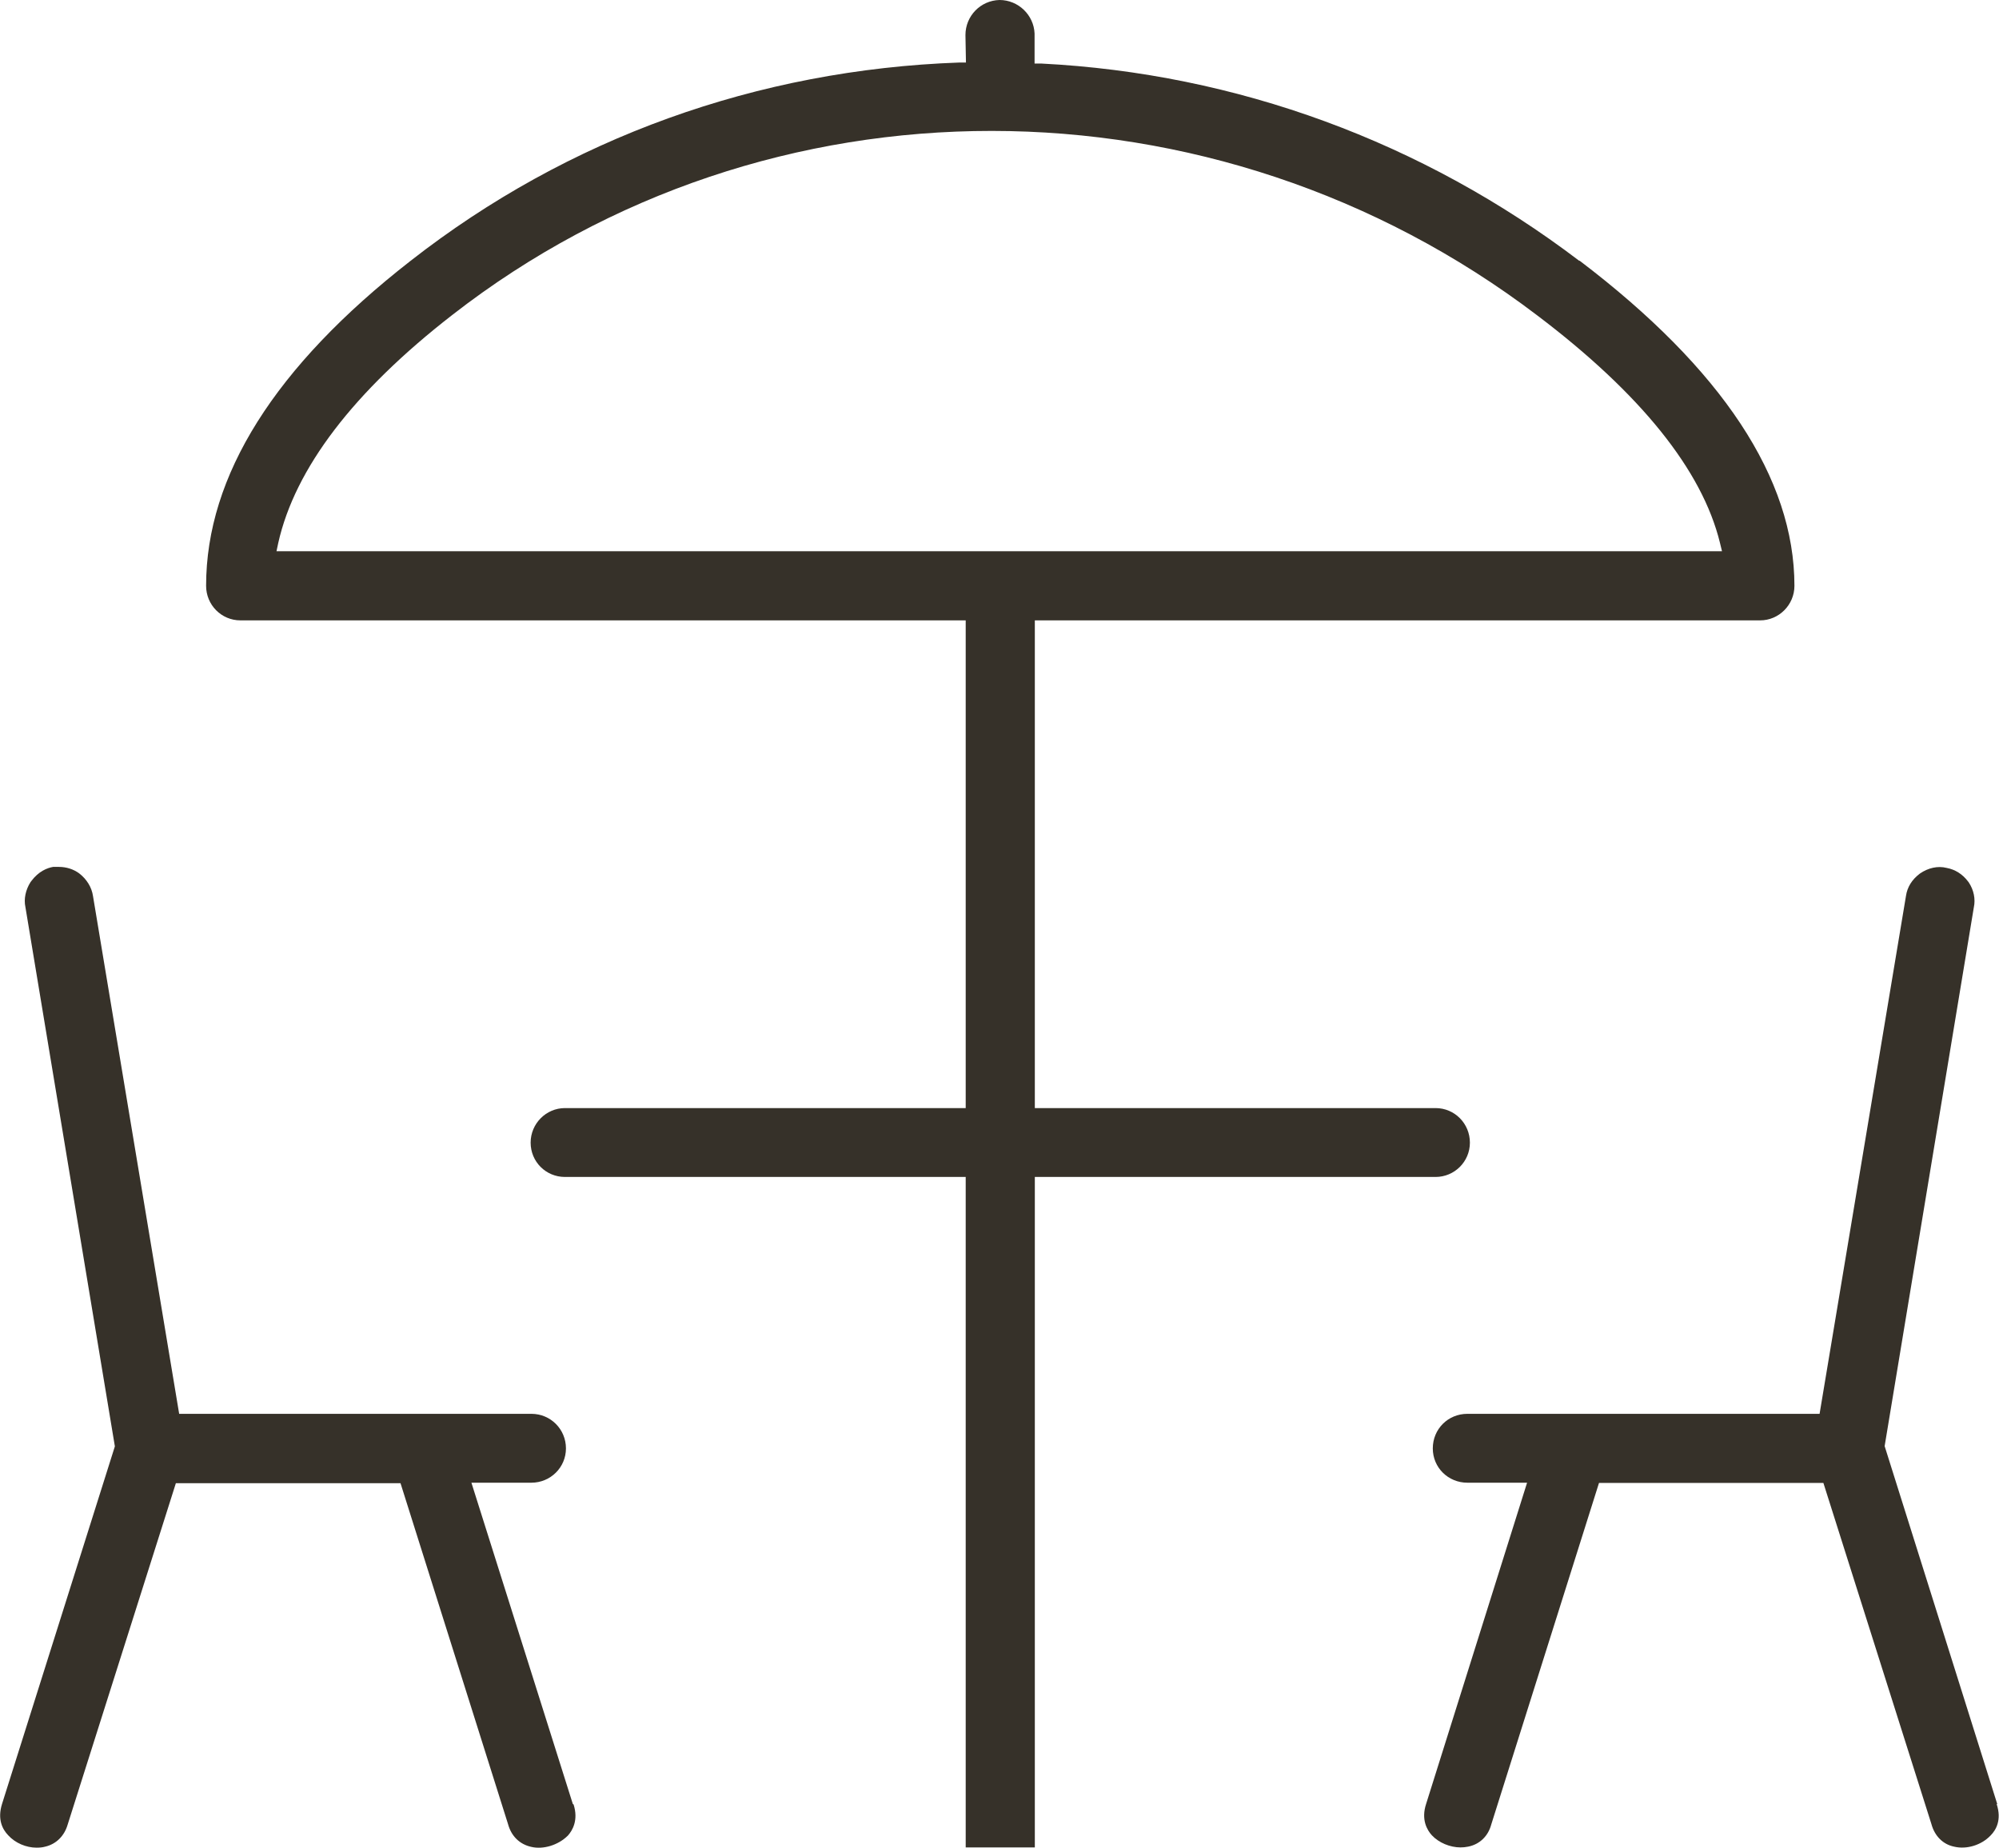 <svg xmlns="http://www.w3.org/2000/svg" id="Layer_2" data-name="Layer 2" viewBox="0 0 78.66 72.7"><defs><style>      .cls-1 {        fill: #363129;      }    </style></defs><g id="Layer_15" data-name="Layer 15"><g><path class="cls-1" d="M62.14,10.26h0c-6.16-4.68-13.48-7.37-21.17-7.76h-.26s0-1.18,0-1.18c-.03-.73-.64-1.32-1.38-1.32h0c-.75.02-1.34.63-1.34,1.38l.02,1.08h-.25c-7.95.28-15.42,2.97-21.6,7.8-5.34,4.16-8.05,8.46-8.05,12.79,0,.75.6,1.36,1.35,1.36h28.54v19.19h-15.77c-.74,0-1.35.61-1.35,1.36s.6,1.35,1.35,1.35h15.77v26.38h2.72v-26.38h15.77c.74,0,1.35-.6,1.35-1.35s-.6-1.36-1.35-1.36h-15.77v-19.19h28.54c.74,0,1.35-.61,1.35-1.36,0-4.22-2.84-8.53-8.45-12.79ZM67.77,21.69H10.88l.07-.33c.66-2.93,2.96-5.95,6.85-8.97,12.41-9.66,29.97-9.65,42.69.02,4.07,3.08,6.49,6.09,7.19,8.95l.08.33Z"></path><path class="cls-1" d="M22.54,70.98l-3.99-12.64h2.36c.75,0,1.36-.6,1.36-1.35s-.6-1.36-1.36-1.36H7.05l-3.39-20.37c-.05-.35-.25-.67-.55-.9-.22-.16-.5-.25-.79-.25h-.23c-.23.04-.57.17-.86.56l-.03.04c-.19.3-.27.66-.2.98l3.52,21.22L.08,70.98c-.19.61.02,1,.24,1.23.28.31.71.49,1.12.49.12,0,.23-.01.34-.04.43-.1.75-.42.88-.86l4.26-13.44h8.84l4.23,13.41c.13.48.46.8.92.9.47.11,1.05-.07,1.42-.43l.02-.02c.17-.19.42-.6.22-1.22Z"></path><path class="cls-1" d="M78.59,70.98l-4.43-14.08,3.51-21.2c.07-.32,0-.68-.2-.98l-.03-.04c-.22-.29-.51-.47-.84-.53-.35-.09-.73,0-1.05.22-.32.24-.5.54-.55.88l-3.4,20.38h-13.86c-.76,0-1.36.6-1.36,1.36s.61,1.35,1.36,1.35h2.35l-3.97,12.63c-.21.63.04,1.04.22,1.24.28.3.72.48,1.13.48.1,0,.21-.01.3-.03.46-.09.79-.42.91-.87l4.24-13.44h8.83l4.25,13.42c.13.48.46.8.89.89.5.12,1.08-.06,1.44-.44.22-.22.44-.62.24-1.23Z"></path></g></g></svg>